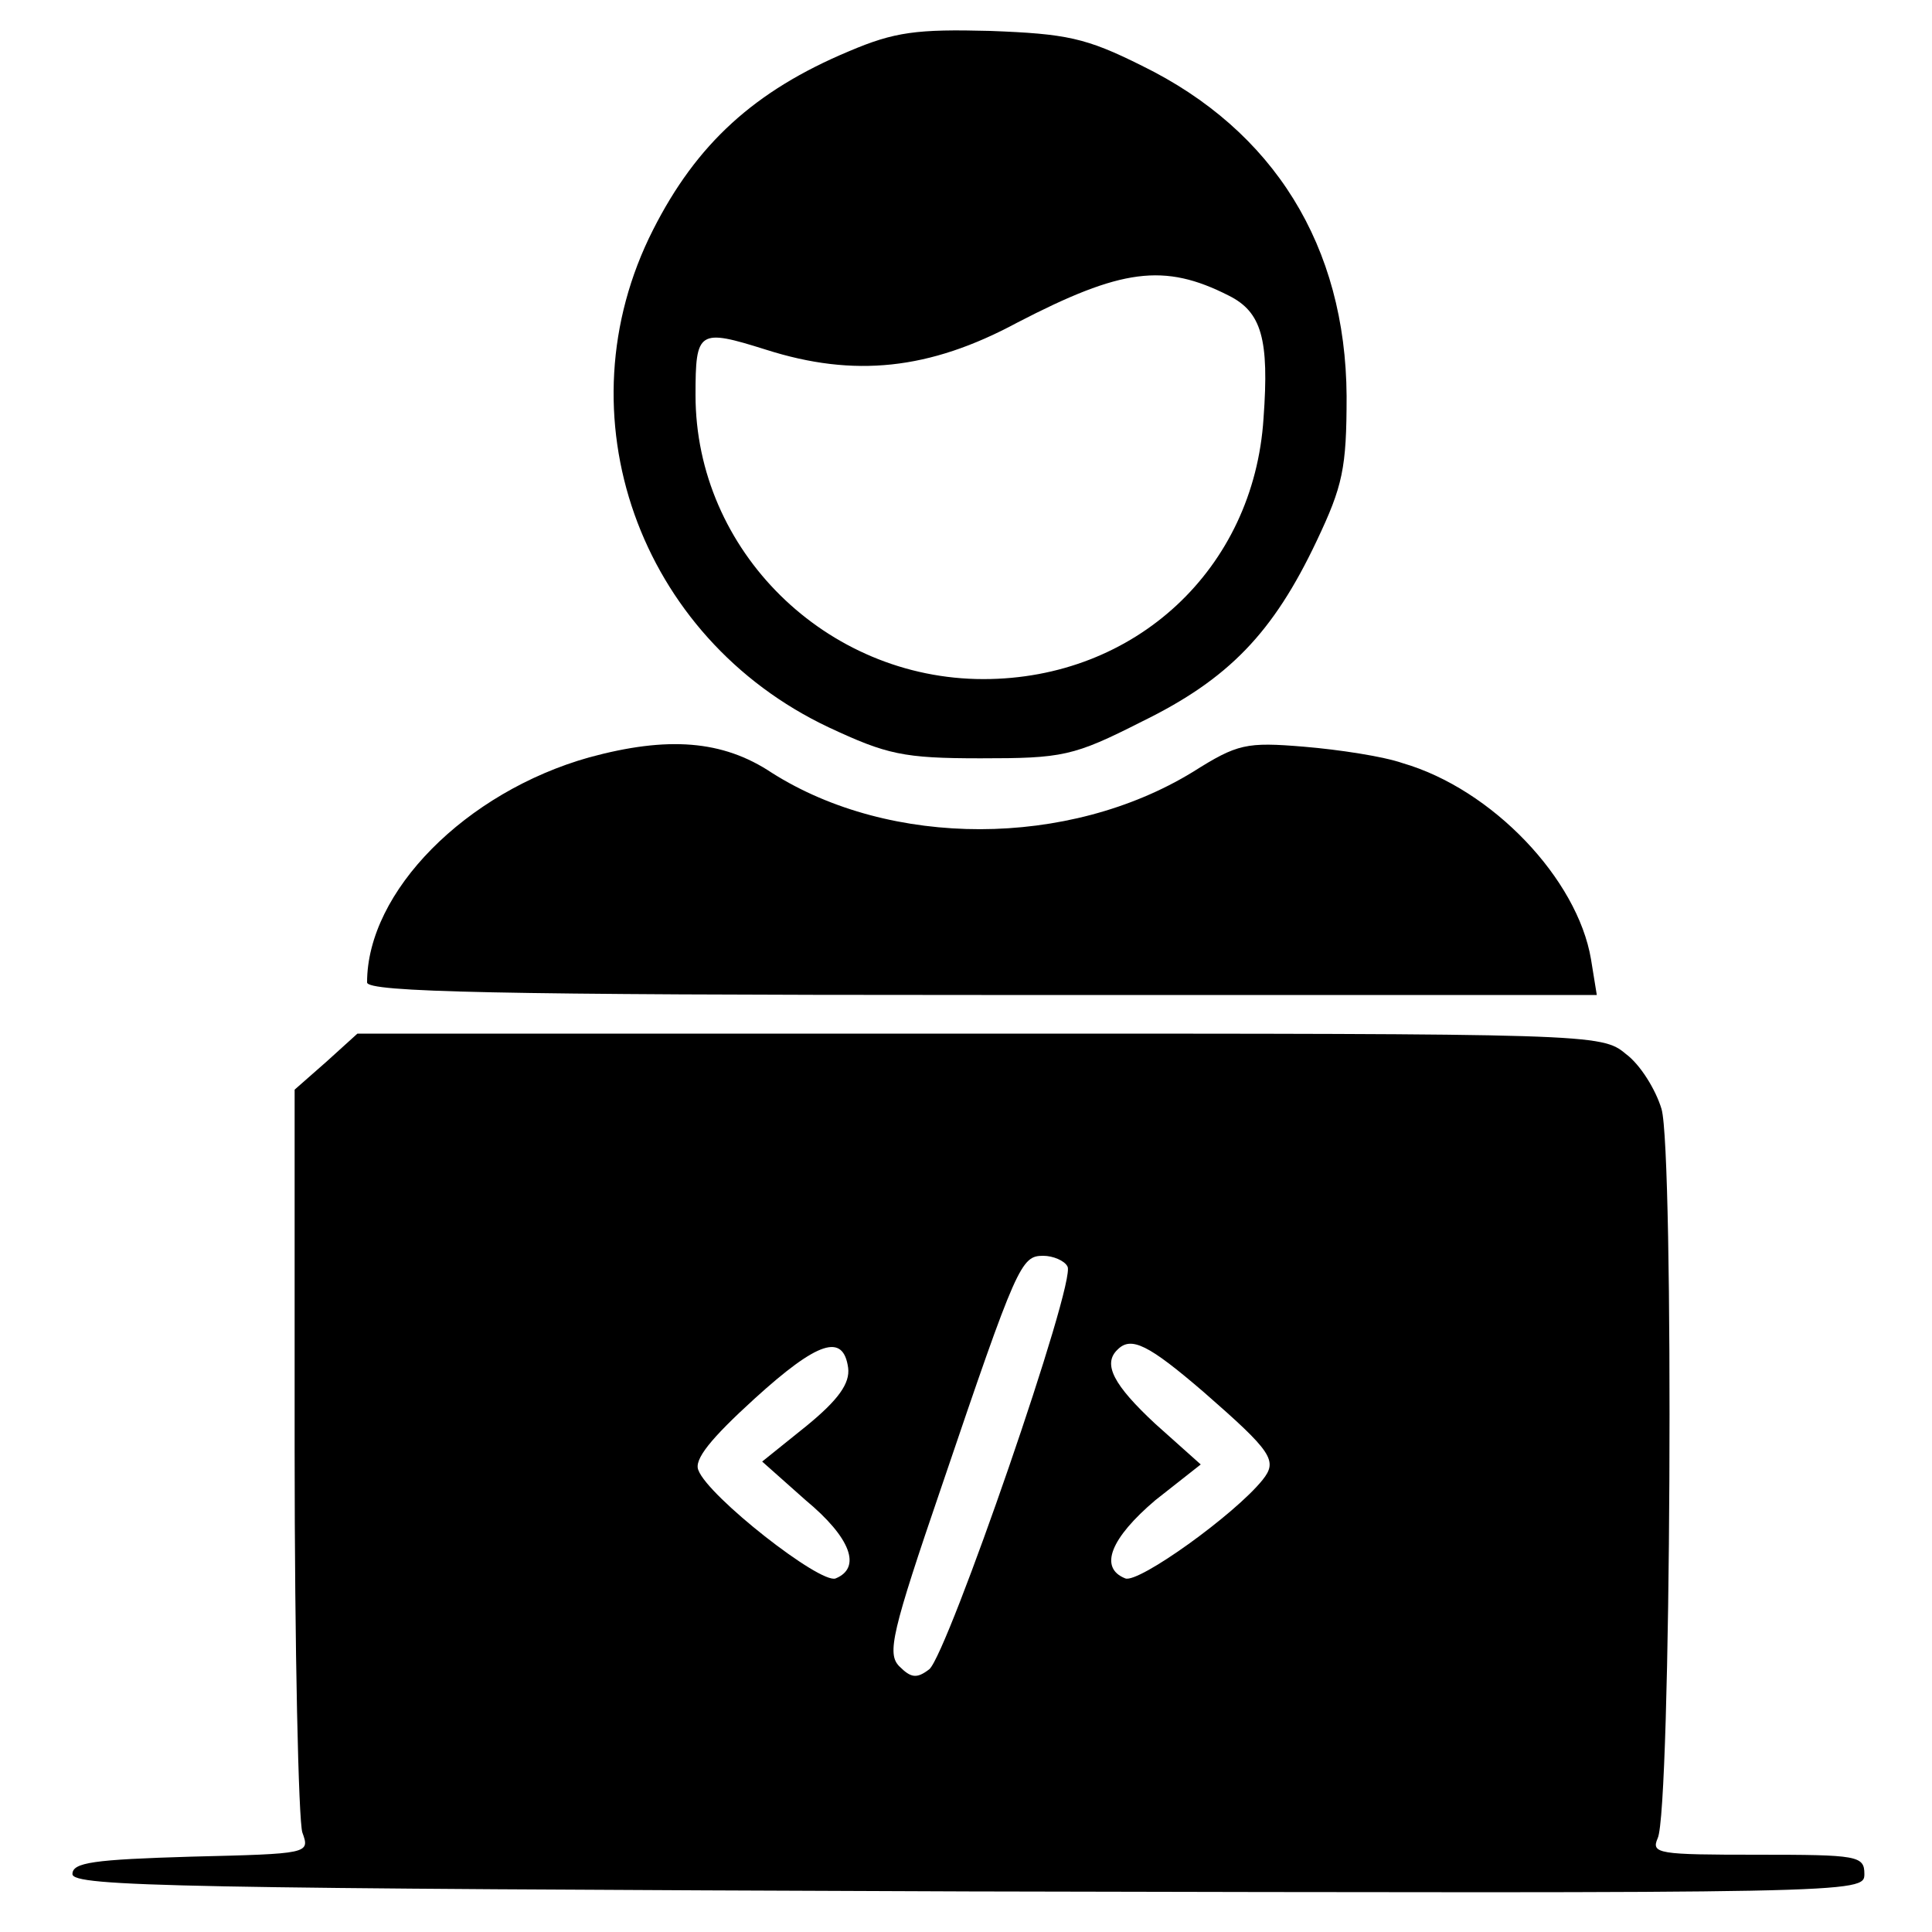 <?xml version="1.0" standalone="no"?>
<!DOCTYPE svg PUBLIC "-//W3C//DTD SVG 20010904//EN"
 "http://www.w3.org/TR/2001/REC-SVG-20010904/DTD/svg10.dtd">
<svg version="1.0" xmlns="http://www.w3.org/2000/svg"
 width="200pt" height="200pt" viewBox="0 0 200 200"
 preserveAspectRatio="xMidYMid meet">

<g transform="translate(0,200) scale(0.1,-0.1)"
fill="#000000" stroke="none">
<path d="M879 1947 c-98 -41 -158 -96 -203 -185 -97 -191 -15 -422 182 -515
60 -28 77 -32 157 -32 85 0 96 2 167 38 90 44 136 92 181 187 27 57 31 75 31
150 -1 155 -75 275 -212 342 -58 29 -78 33 -157 36 -76 2 -99 -1 -146 -21z
m393 -253 c34 -17 42 -45 36 -127 -10 -156 -133 -270 -290 -270 -163 0 -298
133 -298 294 0 67 3 69 73 47 91 -29 169 -21 260 28 108 56 152 62 219 28z"/>
<path d="M610 1216 c-128 -36 -230 -139 -230 -233 0 -10 134 -13 636 -13 l637
0 -6 37 c-14 83 -102 176 -195 203 -20 7 -66 14 -102 17 -60 5 -69 3 -115 -26
-129 -79 -313 -79 -436 -1 -51 34 -108 38 -189 16z"/>
<path d="M338 901 l-33 -29 0 -374 c0 -205 4 -383 8 -395 8 -22 7 -22 -115
-25 -101 -3 -123 -6 -123 -18 0 -13 111 -15 928 -18 922 -2 927 -2 927 18 0
19 -7 20 -111 20 -102 0 -110 1 -103 17 14 28 17 711 4 755 -6 20 -22 46 -37
57 -25 21 -35 21 -669 21 l-644 0 -32 -29z m767 -212 c10 -14 -124 -401 -143
-417 -13 -10 -19 -9 -31 3 -13 13 -8 35 44 187 78 230 82 238 105 238 10 0 22
-5 25 -11z m-227 -105 c2 -16 -10 -33 -43 -60 l-46 -37 45 -40 c47 -39 58 -70
31 -81 -16 -6 -132 85 -142 112 -5 11 13 33 58 74 66 60 92 68 97 32z m368
-25 c71 -62 77 -71 61 -91 -29 -36 -128 -107 -142 -102 -28 11 -15 42 31 81
l47 37 -47 42 c-43 40 -55 62 -39 77 14 14 32 5 89 -44z"/>
</g>
</svg>
